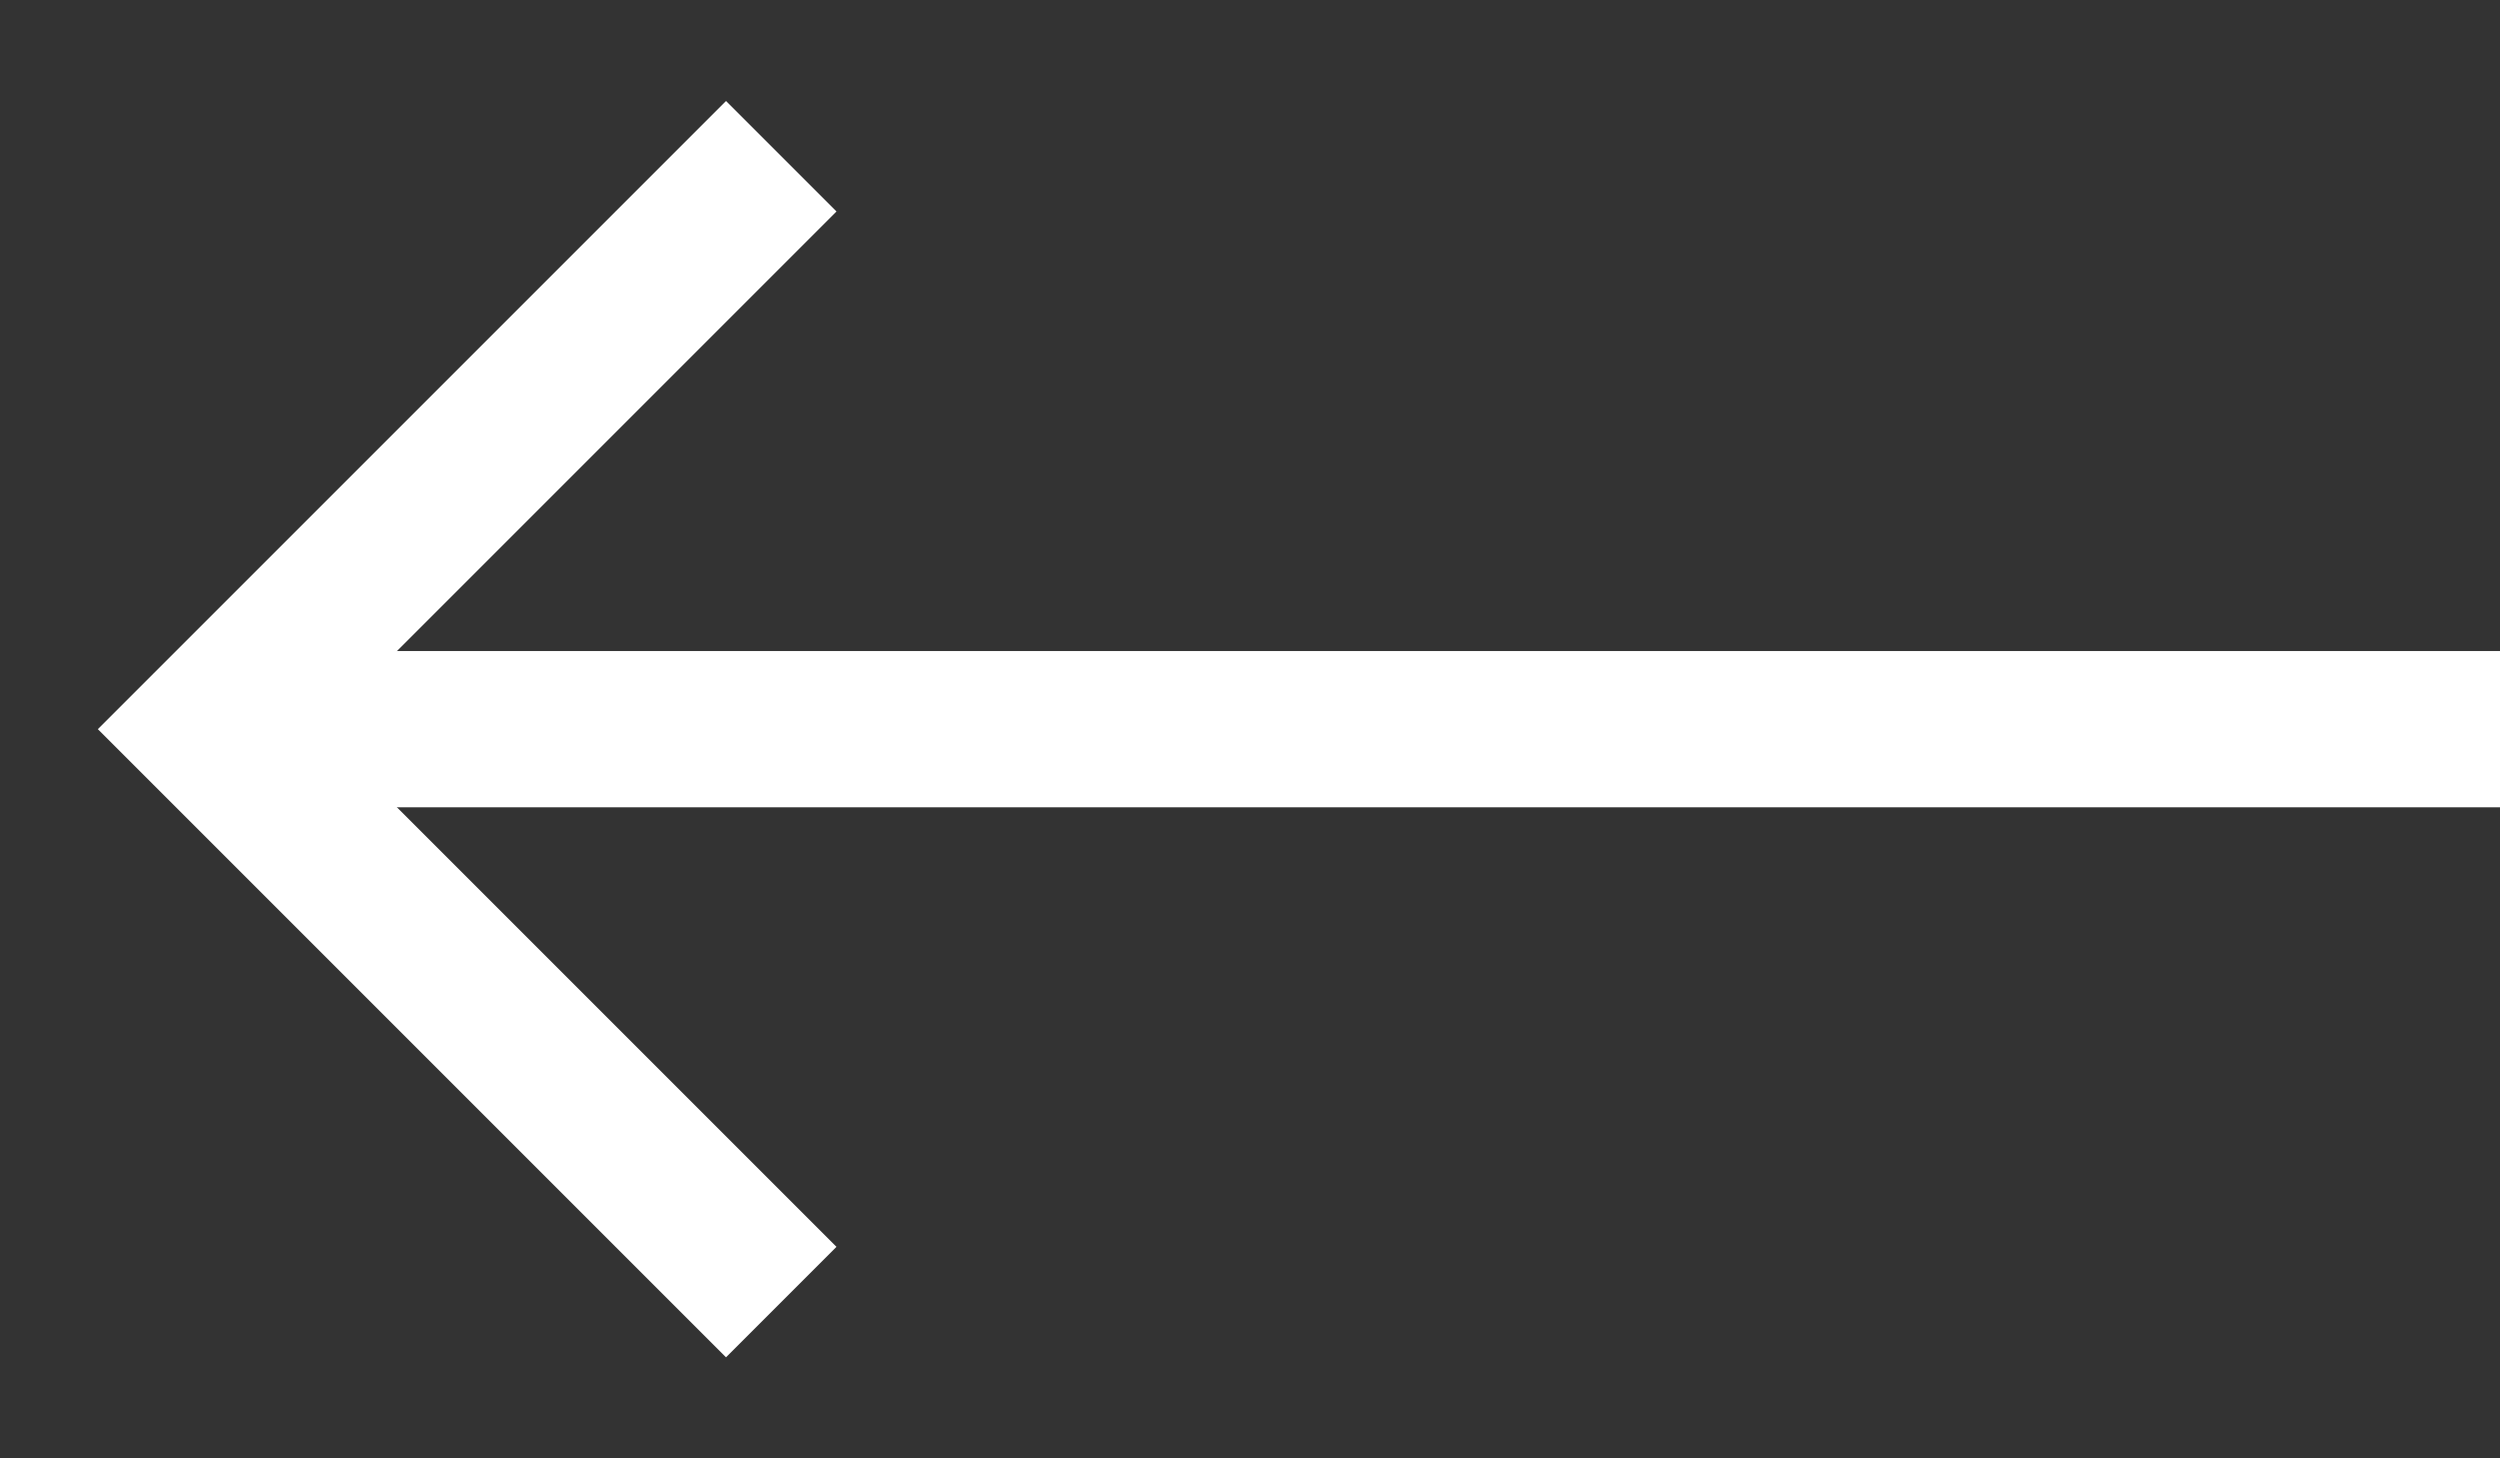 <svg width="24" height="14" viewBox="0 0 24 14" fill="none" xmlns="http://www.w3.org/2000/svg">
<rect x="0" y="0" width="24" height="14" fill="#333333" stroke="none"/>
<path d="M7.5 1.5L2 7L7.5 12.5" stroke="white" stroke-width="1.5"/>
<path d="M24 7L2 7" stroke="white" stroke-width="1.5"/>
</svg>
